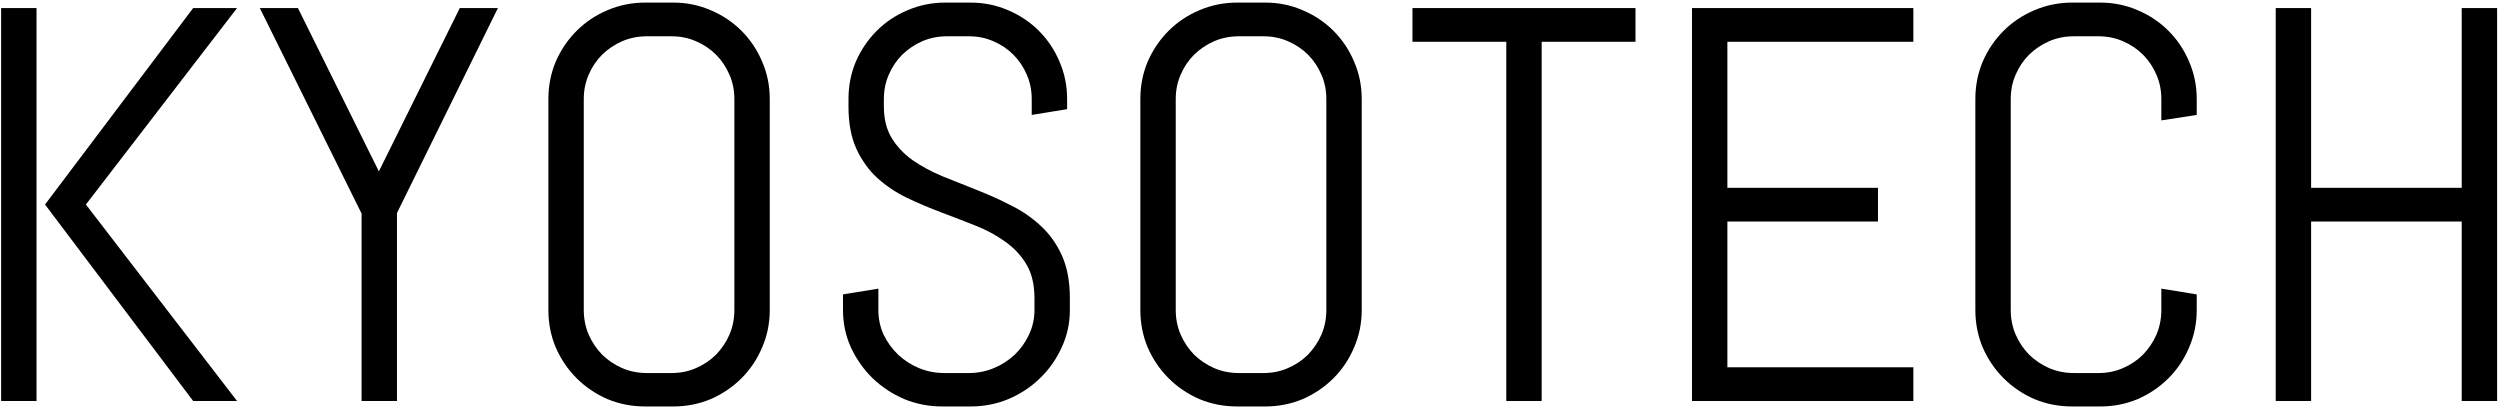 <svg width="619" height="101" viewBox="0 0 619 101" fill="none" xmlns="http://www.w3.org/2000/svg">
<path d="M47.825 99.284L11.148 50.641L47.825 1.997H58.692L21.268 50.641L58.692 99.284H47.825ZM0.281 99.284V1.997H9.043V99.284H0.281Z" fill="black"/>
<path d="M98.289 52.744V99.284H89.528V52.879L64.329 1.997H73.77L93.806 42.432L113.843 1.997H123.284L98.289 52.744Z" fill="black"/>
<path d="M190.592 76.76C190.592 80.062 189.958 83.16 188.69 86.055C187.468 88.949 185.77 91.482 183.596 93.653C181.423 95.824 178.887 97.543 175.989 98.809C173.091 100.03 169.99 100.641 166.684 100.641H159.756C156.451 100.641 153.327 100.03 150.383 98.809C147.486 97.543 144.95 95.824 142.776 93.653C140.603 91.482 138.882 88.949 137.615 86.055C136.392 83.16 135.781 80.062 135.781 76.76V24.521C135.781 21.22 136.392 18.121 137.615 15.227C138.882 12.332 140.603 9.799 142.776 7.628C144.95 5.457 147.486 3.761 150.383 2.54C153.327 1.274 156.451 0.641 159.756 0.641H166.684C169.99 0.641 173.091 1.274 175.989 2.54C178.887 3.761 181.423 5.457 183.596 7.628C185.77 9.799 187.468 12.332 188.69 15.227C189.958 18.121 190.592 21.22 190.592 24.521V76.76ZM181.83 24.521C181.83 22.35 181.423 20.338 180.608 18.483C179.793 16.584 178.683 14.933 177.28 13.531C175.876 12.129 174.223 11.021 172.321 10.206C170.465 9.392 168.45 8.985 166.277 8.985H160.164C157.99 8.985 155.953 9.392 154.051 10.206C152.195 11.021 150.542 12.129 149.093 13.531C147.689 14.933 146.58 16.584 145.765 18.483C144.95 20.338 144.542 22.35 144.542 24.521V76.76C144.542 78.931 144.95 80.966 145.765 82.866C146.58 84.72 147.689 86.371 149.093 87.818C150.542 89.22 152.195 90.329 154.051 91.143C155.953 91.957 157.99 92.364 160.164 92.364H166.277C168.45 92.364 170.465 91.957 172.321 91.143C174.223 90.329 175.876 89.22 177.28 87.818C178.683 86.371 179.793 84.72 180.608 82.866C181.423 80.966 181.83 78.931 181.83 76.76V24.521Z" fill="black"/>
<path d="M264.896 76.76C264.896 80.062 264.217 83.16 262.858 86.055C261.545 88.949 259.757 91.482 257.493 93.653C255.274 95.824 252.67 97.543 249.682 98.809C246.739 100.03 243.614 100.641 240.309 100.641H233.313C230.008 100.641 226.861 100.03 223.872 98.809C220.929 97.543 218.326 95.824 216.062 93.653C213.843 91.482 212.054 88.949 210.696 86.055C209.383 83.16 208.726 80.062 208.726 76.76V72.893L217.488 71.468V76.76C217.488 78.931 217.918 80.966 218.778 82.866C219.684 84.72 220.884 86.371 222.378 87.818C223.872 89.22 225.593 90.329 227.54 91.143C229.532 91.957 231.615 92.364 233.789 92.364H239.901C242.075 92.364 244.135 91.957 246.082 91.143C248.029 90.329 249.75 89.22 251.244 87.818C252.738 86.371 253.915 84.72 254.776 82.866C255.681 80.966 256.134 78.931 256.134 76.76V73.843C256.134 70.496 255.478 67.714 254.165 65.498C252.851 63.282 251.108 61.405 248.935 59.867C246.761 58.284 244.294 56.95 241.531 55.864C238.815 54.779 236.007 53.694 233.109 52.608C230.212 51.523 227.382 50.324 224.62 49.012C221.903 47.701 219.458 46.073 217.284 44.128C215.111 42.138 213.368 39.718 212.054 36.869C210.741 34.019 210.085 30.514 210.085 26.353V24.521C210.085 21.22 210.696 18.121 211.919 15.227C213.186 12.332 214.907 9.799 217.08 7.628C219.254 5.457 221.79 3.761 224.687 2.54C227.631 1.274 230.755 0.641 234.06 0.641H240.309C243.614 0.641 246.716 1.274 249.614 2.54C252.512 3.761 255.047 5.457 257.221 7.628C259.394 9.799 261.092 12.332 262.315 15.227C263.583 18.121 264.217 21.22 264.217 24.521V27.031L255.455 28.456V24.521C255.455 22.35 255.047 20.338 254.232 18.483C253.417 16.584 252.308 14.933 250.904 13.531C249.501 12.129 247.848 11.021 245.946 10.206C244.09 9.392 242.075 8.985 239.901 8.985H234.468C232.294 8.985 230.257 9.392 228.355 10.206C226.499 11.021 224.846 12.129 223.397 13.531C221.993 14.933 220.884 16.584 220.069 18.483C219.254 20.338 218.846 22.35 218.846 24.521V26.353C218.846 29.474 219.503 32.097 220.816 34.223C222.129 36.348 223.872 38.18 226.046 39.718C228.219 41.211 230.664 42.522 233.381 43.653C236.143 44.738 238.973 45.869 241.871 47.045C244.769 48.176 247.576 49.442 250.293 50.844C253.055 52.201 255.523 53.897 257.696 55.932C259.87 57.922 261.613 60.365 262.926 63.259C264.239 66.154 264.896 69.682 264.896 73.843V76.76Z" fill="black"/>
<path d="M337.162 76.76C337.162 80.062 336.528 83.16 335.26 86.055C334.038 88.949 332.34 91.482 330.167 93.653C327.993 95.824 325.457 97.543 322.56 98.809C319.662 100.03 316.56 100.641 313.255 100.641H306.327C303.021 100.641 299.897 100.03 296.954 98.809C294.056 97.543 291.52 95.824 289.347 93.653C287.173 91.482 285.453 88.949 284.185 86.055C282.962 83.16 282.351 80.062 282.351 76.76V24.521C282.351 21.22 282.962 18.121 284.185 15.227C285.453 12.332 287.173 9.799 289.347 7.628C291.52 5.457 294.056 3.761 296.954 2.54C299.897 1.274 303.021 0.641 306.327 0.641H313.255C316.56 0.641 319.662 1.274 322.56 2.54C325.457 3.761 327.993 5.457 330.167 7.628C332.34 9.799 334.038 12.332 335.26 15.227C336.528 18.121 337.162 21.22 337.162 24.521V76.76ZM328.401 24.521C328.401 22.35 327.993 20.338 327.178 18.483C326.363 16.584 325.254 14.933 323.85 13.531C322.446 12.129 320.794 11.021 318.892 10.206C317.035 9.392 315.02 8.985 312.847 8.985H306.734C304.561 8.985 302.523 9.392 300.622 10.206C298.765 11.021 297.112 12.129 295.663 13.531C294.26 14.933 293.15 16.584 292.335 18.483C291.52 20.338 291.113 22.35 291.113 24.521V76.76C291.113 78.931 291.52 80.966 292.335 82.866C293.15 84.72 294.26 86.371 295.663 87.818C297.112 89.22 298.765 90.329 300.622 91.143C302.523 91.957 304.561 92.364 306.734 92.364H312.847C315.02 92.364 317.035 91.957 318.892 91.143C320.794 90.329 322.446 89.22 323.85 87.818C325.254 86.371 326.363 84.72 327.178 82.866C327.993 80.966 328.401 78.931 328.401 76.76V24.521Z" fill="black"/>
<path d="M381.717 10.342V99.284H372.956V10.342H349.727V1.997H404.946V10.342H381.717Z" fill="black"/>
<path d="M418.937 99.284V1.997H473.748V10.342H427.699V46.502H464.987V54.847H427.699V90.939H473.748V99.284H418.937Z" fill="black"/>
<path d="M543.909 76.76C543.909 80.062 543.275 83.16 542.008 86.055C540.785 88.949 539.087 91.482 536.914 93.653C534.74 95.824 532.205 97.543 529.307 98.809C526.409 100.03 523.307 100.641 520.002 100.641H513.074C509.768 100.641 506.644 100.03 503.701 98.809C500.803 97.543 498.267 95.824 496.094 93.653C493.921 91.482 492.2 88.949 490.932 86.055C489.71 83.16 489.098 80.062 489.098 76.76V24.521C489.098 21.22 489.71 18.121 490.932 15.227C492.2 12.332 493.921 9.799 496.094 7.628C498.267 5.457 500.803 3.761 503.701 2.54C506.644 1.274 509.768 0.641 513.074 0.641H520.002C523.307 0.641 526.409 1.274 529.307 2.54C532.205 3.761 534.74 5.457 536.914 7.628C539.087 9.799 540.785 12.332 542.008 15.227C543.275 18.121 543.909 21.22 543.909 24.521V28.456L535.148 29.813V24.521C535.148 22.35 534.74 20.338 533.925 18.483C533.11 16.584 532.001 14.933 530.597 13.531C529.193 12.129 527.541 11.021 525.639 10.206C523.783 9.392 521.768 8.985 519.594 8.985H513.481C511.308 8.985 509.27 9.392 507.369 10.206C505.512 11.021 503.859 12.129 502.411 13.531C501.007 14.933 499.897 16.584 499.082 18.483C498.267 20.338 497.86 22.35 497.86 24.521V76.76C497.86 78.931 498.267 80.966 499.082 82.866C499.897 84.72 501.007 86.371 502.411 87.818C503.859 89.22 505.512 90.329 507.369 91.143C509.27 91.957 511.308 92.364 513.481 92.364H519.594C521.768 92.364 523.783 91.957 525.639 91.143C527.541 90.329 529.193 89.22 530.597 87.818C532.001 86.371 533.11 84.72 533.925 82.866C534.74 80.966 535.148 78.931 535.148 76.76V71.468L543.909 72.893V76.76Z" fill="black"/>
<path d="M609.52 99.284V54.847H572.232V99.284H563.47V1.997H572.232V46.502H609.52V1.997H618.281V99.284H609.52Z" fill="black"/>
</svg>
